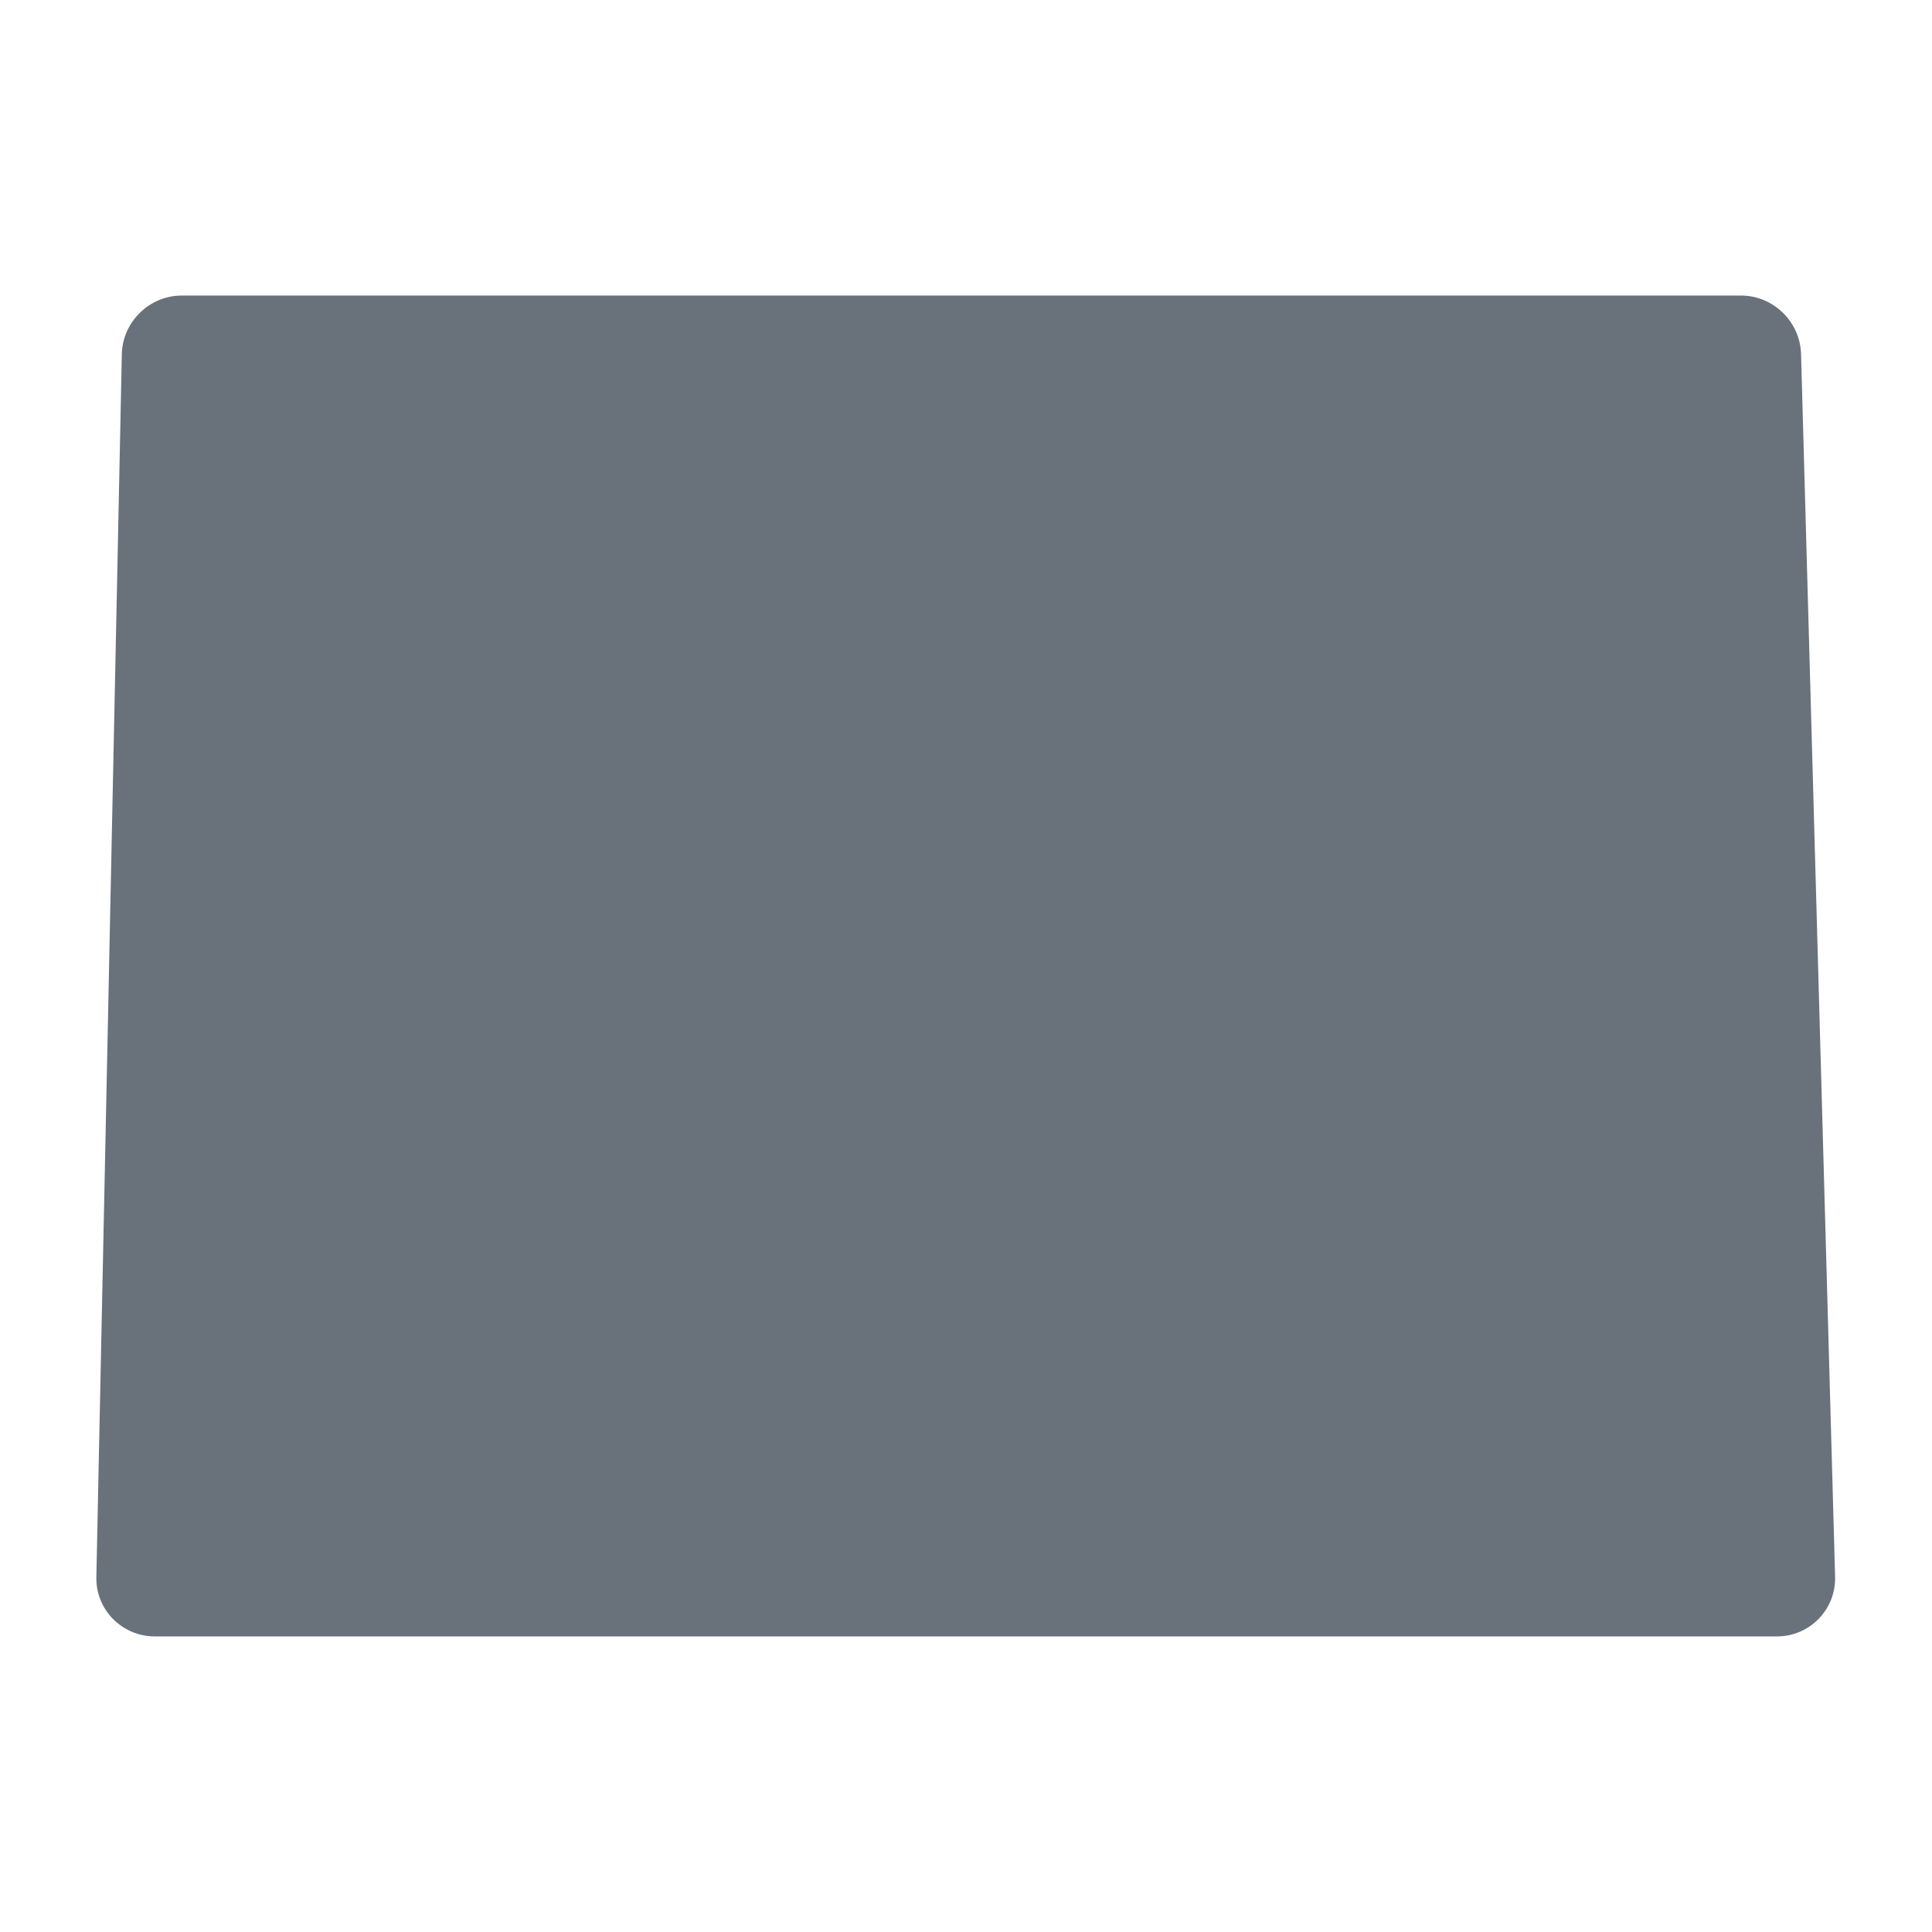 <svg width="50" height="50" viewBox="0 0 50 50" fill="none" xmlns="http://www.w3.org/2000/svg">
<path d="M46.611 9.16C46.587 8.327 45.893 7.649 45.06 7.649H4.702C3.867 7.649 3.171 8.33 3.153 9.165L2.494 40.804C2.482 41.217 2.636 41.604 2.924 41.898C3.212 42.188 3.594 42.35 4.005 42.35H45.987C46.398 42.35 46.782 42.188 47.068 41.894C47.354 41.599 47.504 41.212 47.492 40.8L46.611 9.16Z" fill="#69727A"/>
</svg>

